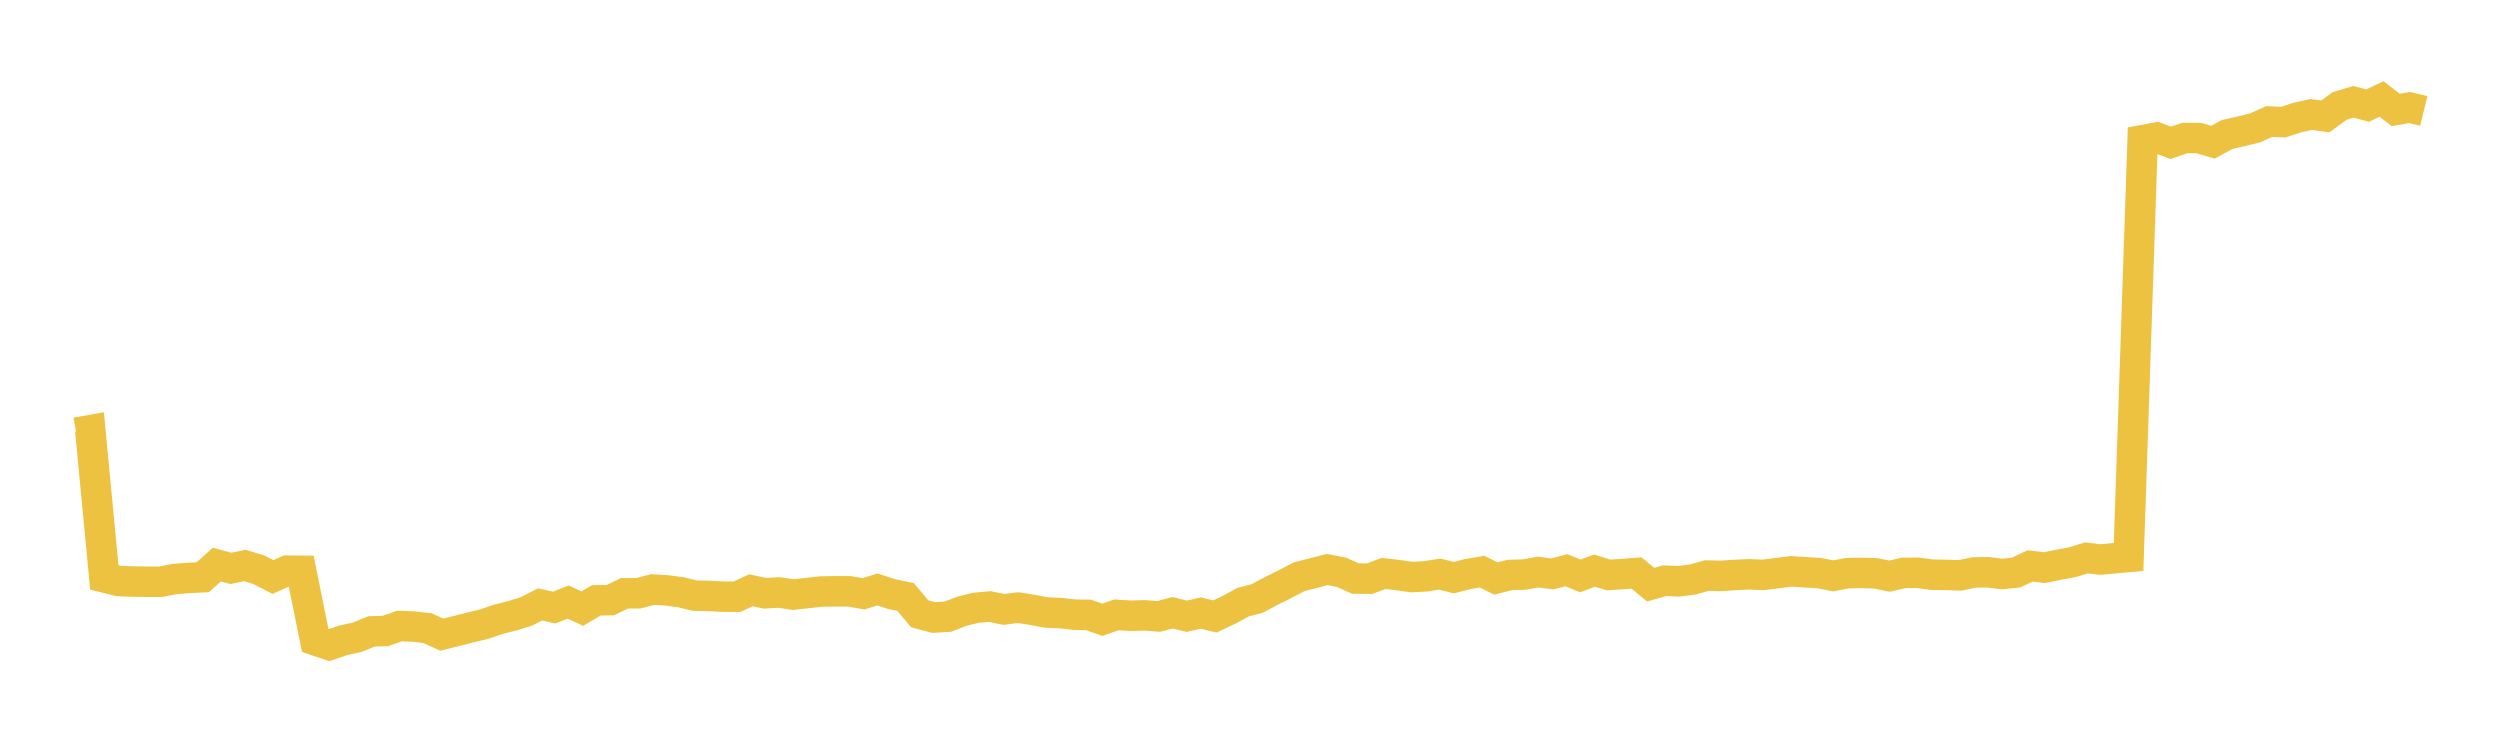 <svg width="164" height="48" xmlns="http://www.w3.org/2000/svg" xmlns:xlink="http://www.w3.org/1999/xlink"><path fill="none" stroke="rgb(237,194,64)" stroke-width="2" d="M5,28.384L5.922,28.218L6.844,37.881L7.766,38.111L8.689,38.15L9.611,38.163L10.533,38.163L11.455,37.985L12.377,37.912L13.299,37.867L14.222,37.04L15.144,37.286L16.066,37.095L16.988,37.38L17.91,37.852L18.832,37.439L19.754,37.445L20.677,42.005L21.599,42.316L22.521,42.003L23.443,41.801L24.365,41.42L25.287,41.391L26.21,41.068L27.132,41.102L28.054,41.209L28.976,41.634L29.898,41.406L30.82,41.17L31.743,40.948L32.665,40.634L33.587,40.399L34.509,40.12L35.431,39.649L36.353,39.858L37.275,39.495L38.198,39.927L39.12,39.384L40.042,39.368L40.964,38.922L41.886,38.918L42.808,38.672L43.731,38.729L44.653,38.848L45.575,39.074L46.497,39.094L47.419,39.141L48.341,39.145L49.263,38.723L50.186,38.92L51.108,38.866L52.03,39.006L52.952,38.905L53.874,38.804L54.796,38.791L55.719,38.791L56.641,38.955L57.563,38.669L58.485,38.972L59.407,39.161L60.329,40.262L61.251,40.512L62.174,40.455L63.096,40.097L64.018,39.871L64.94,39.789L65.862,39.979L66.784,39.859L67.707,40.005L68.629,40.18L69.551,40.216L70.473,40.322L71.395,40.335L72.317,40.656L73.24,40.335L74.162,40.394L75.084,40.367L76.006,40.438L76.928,40.197L77.85,40.427L78.772,40.216L79.695,40.44L80.617,40.008L81.539,39.503L82.461,39.264L83.383,38.775L84.305,38.313L85.228,37.833L86.15,37.599L87.072,37.362L87.994,37.54L88.916,37.952L89.838,37.963L90.76,37.62L91.683,37.722L92.605,37.856L93.527,37.806L94.449,37.661L95.371,37.895L96.293,37.658L97.216,37.499L98.138,37.95L99.06,37.717L99.982,37.693L100.904,37.525L101.826,37.649L102.749,37.405L103.671,37.781L104.593,37.432L105.515,37.718L106.437,37.659L107.359,37.589L108.281,38.354L109.204,38.094L110.126,38.131L111.048,38.014L111.97,37.755L112.892,37.778L113.814,37.718L114.737,37.674L115.659,37.713L116.581,37.598L117.503,37.48L118.425,37.54L119.347,37.598L120.269,37.776L121.192,37.599L122.114,37.581L123.036,37.611L123.958,37.796L124.88,37.58L125.802,37.574L126.725,37.699L127.647,37.714L128.569,37.745L129.491,37.554L130.413,37.539L131.335,37.657L132.257,37.557L133.18,37.123L134.102,37.239L135.024,37.052L135.946,36.881L136.868,36.599L137.79,36.708L138.713,36.618L139.635,36.538L140.557,9.193L141.479,9.021L142.401,9.369L143.323,9.053L144.246,9.055L145.168,9.331L146.09,8.825L147.012,8.616L147.934,8.391L148.856,7.971L149.778,8.016L150.701,7.709L151.623,7.512L152.545,7.637L153.467,6.957L154.389,6.678L155.311,6.929L156.234,6.494L157.156,7.212L158.078,7.053L159,7.279"></path></svg>